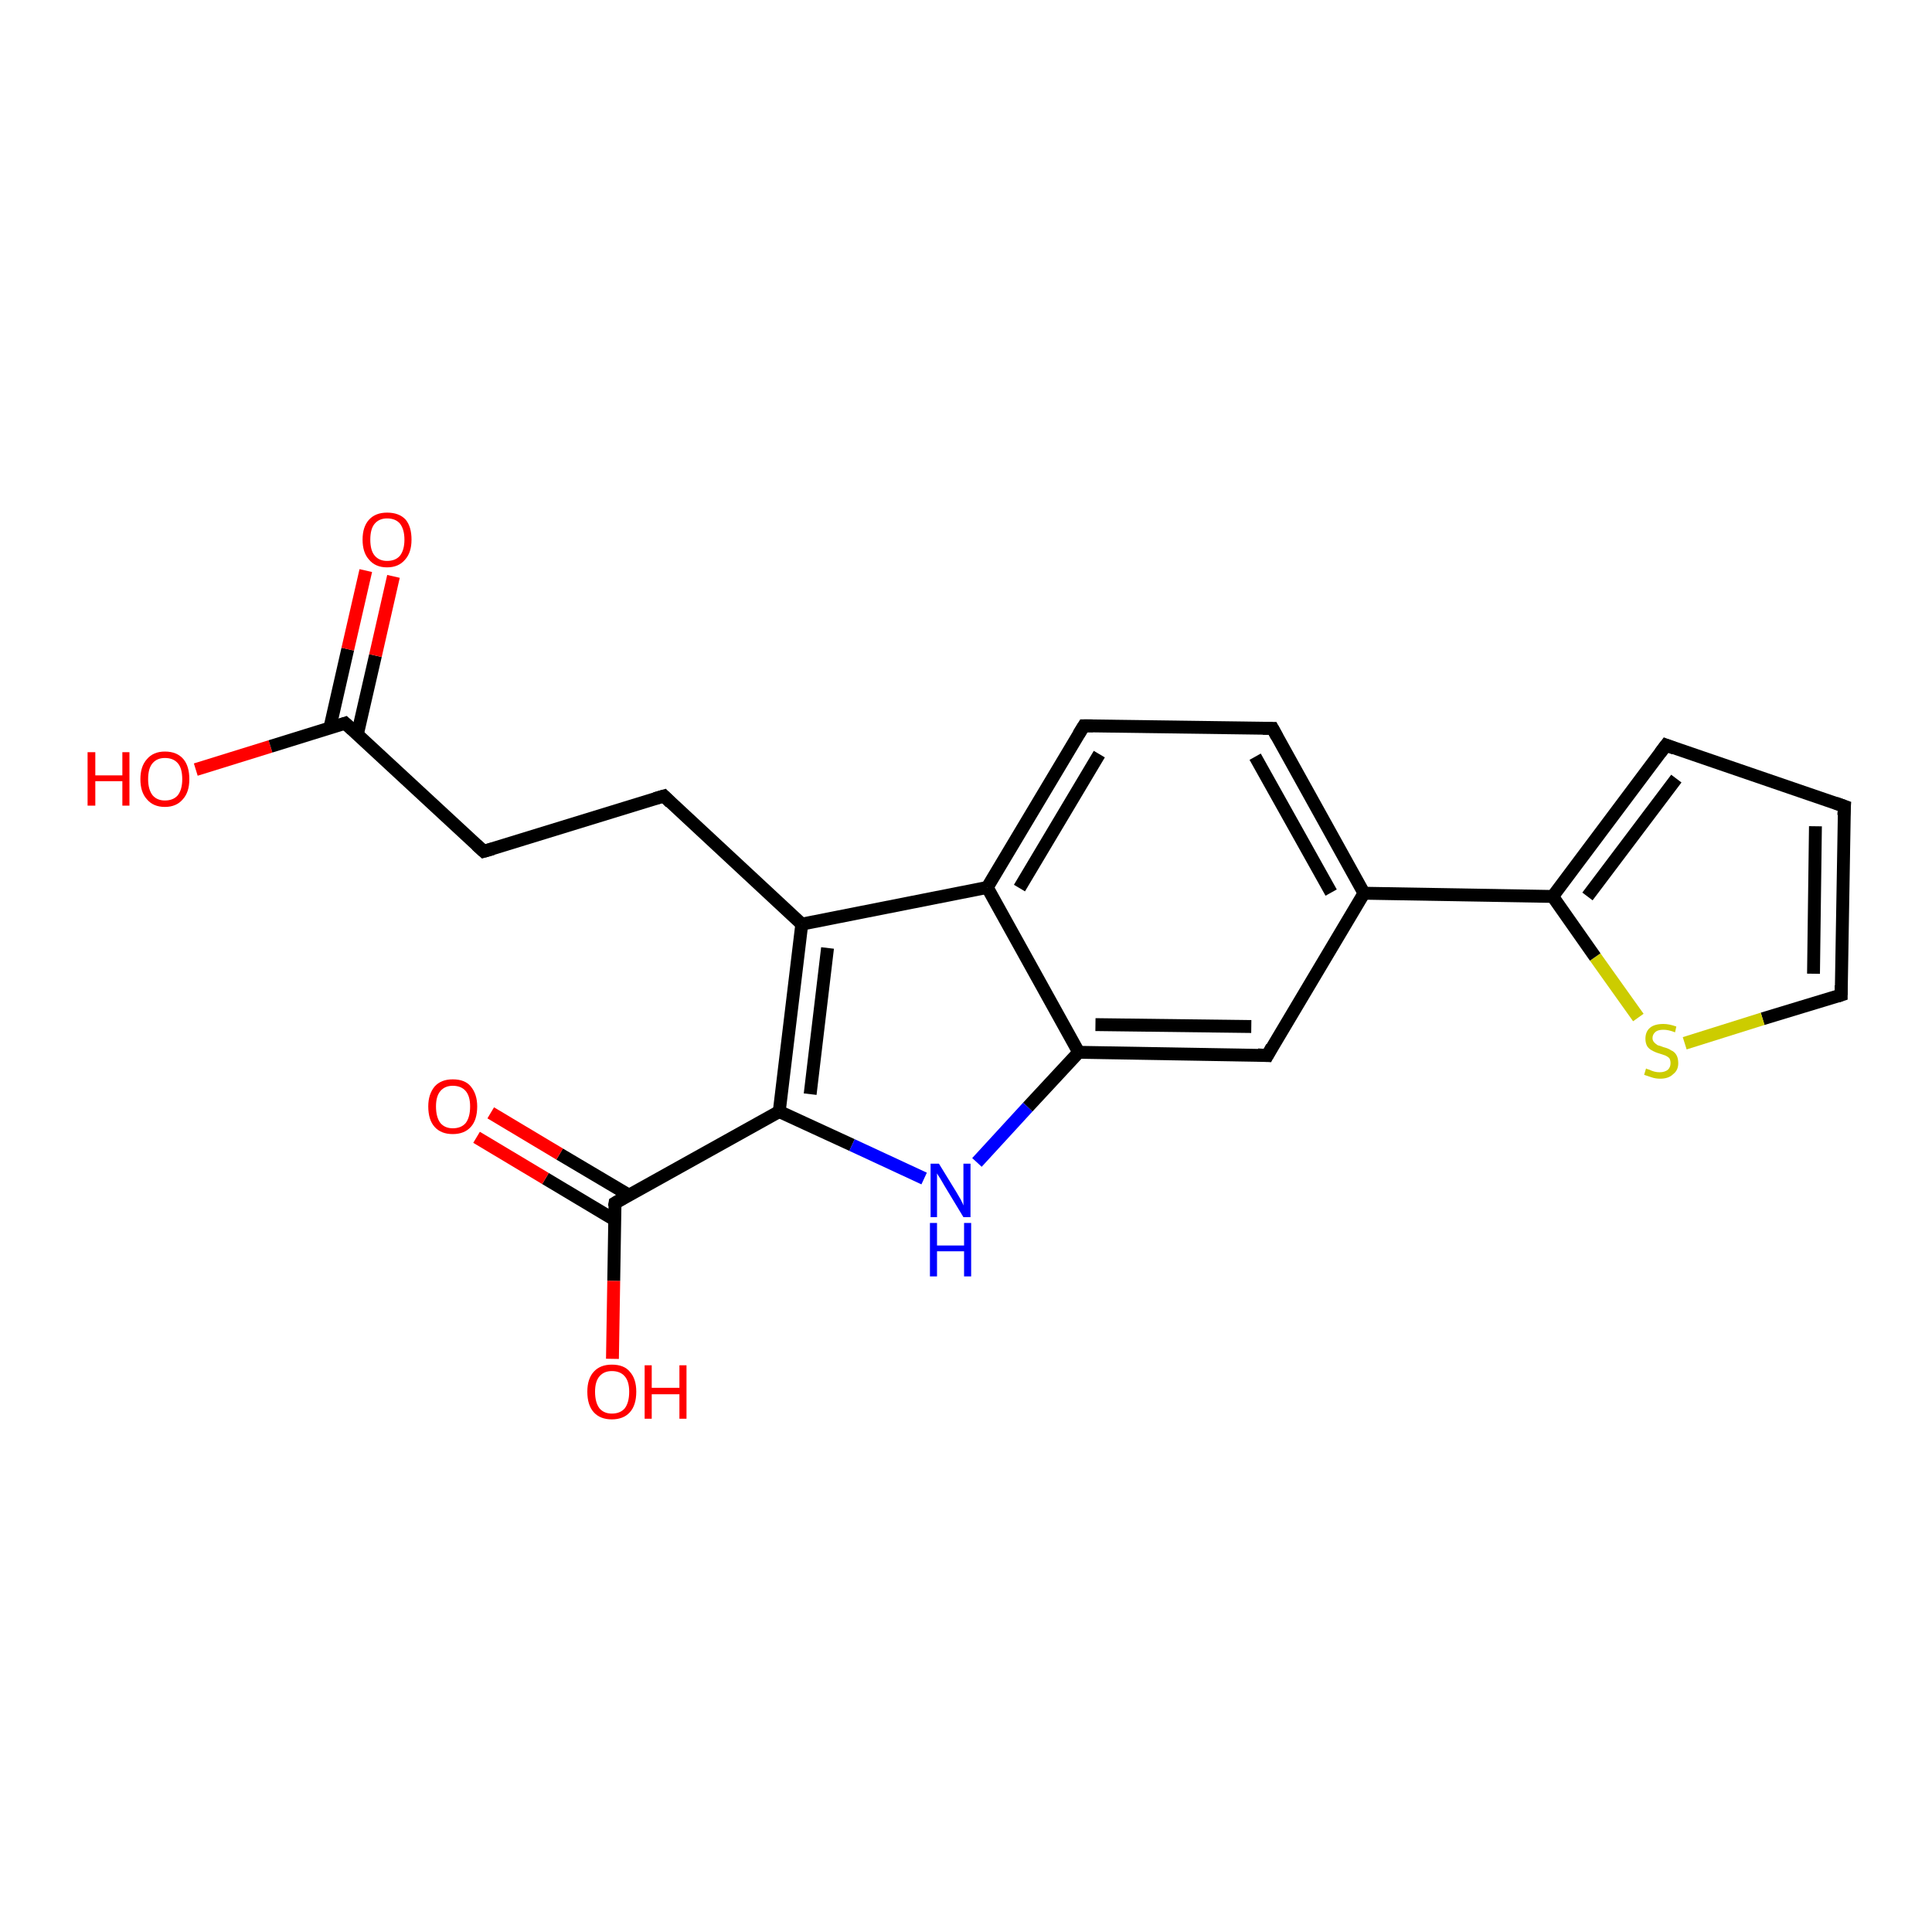 <?xml version='1.0' encoding='iso-8859-1'?>
<svg version='1.1' baseProfile='full'
              xmlns='http://www.w3.org/2000/svg'
                      xmlns:rdkit='http://www.rdkit.org/xml'
                      xmlns:xlink='http://www.w3.org/1999/xlink'
                  xml:space='preserve'
width='300px' height='300px' viewBox='0 0 300 300'>
<!-- END OF HEADER -->
<rect style='opacity:1.0;fill:#FFFFFF;stroke:none' width='300.0' height='300.0' x='0.0' y='0.0'> </rect>
<path class='bond-0 atom-0 atom-1' d='M 30.4,119.5 L 42.0,115.9' style='fill:none;fill-rule:evenodd;stroke:#FF0000;stroke-width:2.0px;stroke-linecap:butt;stroke-linejoin:miter;stroke-opacity:1' />
<path class='bond-0 atom-0 atom-1' d='M 42.0,115.9 L 53.6,112.3' style='fill:none;fill-rule:evenodd;stroke:#000000;stroke-width:2.0px;stroke-linecap:butt;stroke-linejoin:miter;stroke-opacity:1' />
<path class='bond-1 atom-1 atom-2' d='M 55.5,114.0 L 58.3,101.8' style='fill:none;fill-rule:evenodd;stroke:#000000;stroke-width:2.0px;stroke-linecap:butt;stroke-linejoin:miter;stroke-opacity:1' />
<path class='bond-1 atom-1 atom-2' d='M 58.3,101.8 L 61.1,89.5' style='fill:none;fill-rule:evenodd;stroke:#FF0000;stroke-width:2.0px;stroke-linecap:butt;stroke-linejoin:miter;stroke-opacity:1' />
<path class='bond-1 atom-1 atom-2' d='M 51.2,113.1 L 54.0,100.8' style='fill:none;fill-rule:evenodd;stroke:#000000;stroke-width:2.0px;stroke-linecap:butt;stroke-linejoin:miter;stroke-opacity:1' />
<path class='bond-1 atom-1 atom-2' d='M 54.0,100.8 L 56.8,88.6' style='fill:none;fill-rule:evenodd;stroke:#FF0000;stroke-width:2.0px;stroke-linecap:butt;stroke-linejoin:miter;stroke-opacity:1' />
<path class='bond-2 atom-1 atom-3' d='M 53.6,112.3 L 75.1,132.2' style='fill:none;fill-rule:evenodd;stroke:#000000;stroke-width:2.0px;stroke-linecap:butt;stroke-linejoin:miter;stroke-opacity:1' />
<path class='bond-3 atom-3 atom-4' d='M 75.1,132.2 L 103.1,123.6' style='fill:none;fill-rule:evenodd;stroke:#000000;stroke-width:2.0px;stroke-linecap:butt;stroke-linejoin:miter;stroke-opacity:1' />
<path class='bond-4 atom-4 atom-5' d='M 103.1,123.6 L 124.5,143.5' style='fill:none;fill-rule:evenodd;stroke:#000000;stroke-width:2.0px;stroke-linecap:butt;stroke-linejoin:miter;stroke-opacity:1' />
<path class='bond-5 atom-5 atom-6' d='M 124.5,143.5 L 121.0,172.6' style='fill:none;fill-rule:evenodd;stroke:#000000;stroke-width:2.0px;stroke-linecap:butt;stroke-linejoin:miter;stroke-opacity:1' />
<path class='bond-5 atom-5 atom-6' d='M 128.5,147.2 L 125.8,169.9' style='fill:none;fill-rule:evenodd;stroke:#000000;stroke-width:2.0px;stroke-linecap:butt;stroke-linejoin:miter;stroke-opacity:1' />
<path class='bond-6 atom-6 atom-7' d='M 121.0,172.6 L 132.3,177.8' style='fill:none;fill-rule:evenodd;stroke:#000000;stroke-width:2.0px;stroke-linecap:butt;stroke-linejoin:miter;stroke-opacity:1' />
<path class='bond-6 atom-6 atom-7' d='M 132.3,177.8 L 143.5,183.0' style='fill:none;fill-rule:evenodd;stroke:#0000FF;stroke-width:2.0px;stroke-linecap:butt;stroke-linejoin:miter;stroke-opacity:1' />
<path class='bond-7 atom-7 atom-8' d='M 151.7,180.5 L 159.6,171.9' style='fill:none;fill-rule:evenodd;stroke:#0000FF;stroke-width:2.0px;stroke-linecap:butt;stroke-linejoin:miter;stroke-opacity:1' />
<path class='bond-7 atom-7 atom-8' d='M 159.6,171.9 L 167.5,163.4' style='fill:none;fill-rule:evenodd;stroke:#000000;stroke-width:2.0px;stroke-linecap:butt;stroke-linejoin:miter;stroke-opacity:1' />
<path class='bond-8 atom-8 atom-9' d='M 167.5,163.4 L 196.8,163.9' style='fill:none;fill-rule:evenodd;stroke:#000000;stroke-width:2.0px;stroke-linecap:butt;stroke-linejoin:miter;stroke-opacity:1' />
<path class='bond-8 atom-8 atom-9' d='M 170.1,159.1 L 194.3,159.4' style='fill:none;fill-rule:evenodd;stroke:#000000;stroke-width:2.0px;stroke-linecap:butt;stroke-linejoin:miter;stroke-opacity:1' />
<path class='bond-9 atom-9 atom-10' d='M 196.8,163.9 L 211.8,138.7' style='fill:none;fill-rule:evenodd;stroke:#000000;stroke-width:2.0px;stroke-linecap:butt;stroke-linejoin:miter;stroke-opacity:1' />
<path class='bond-10 atom-10 atom-11' d='M 211.8,138.7 L 197.6,113.1' style='fill:none;fill-rule:evenodd;stroke:#000000;stroke-width:2.0px;stroke-linecap:butt;stroke-linejoin:miter;stroke-opacity:1' />
<path class='bond-10 atom-10 atom-11' d='M 206.7,138.6 L 194.9,117.5' style='fill:none;fill-rule:evenodd;stroke:#000000;stroke-width:2.0px;stroke-linecap:butt;stroke-linejoin:miter;stroke-opacity:1' />
<path class='bond-11 atom-11 atom-12' d='M 197.6,113.1 L 168.3,112.7' style='fill:none;fill-rule:evenodd;stroke:#000000;stroke-width:2.0px;stroke-linecap:butt;stroke-linejoin:miter;stroke-opacity:1' />
<path class='bond-12 atom-12 atom-13' d='M 168.3,112.7 L 153.3,137.8' style='fill:none;fill-rule:evenodd;stroke:#000000;stroke-width:2.0px;stroke-linecap:butt;stroke-linejoin:miter;stroke-opacity:1' />
<path class='bond-12 atom-12 atom-13' d='M 170.7,117.1 L 158.3,137.9' style='fill:none;fill-rule:evenodd;stroke:#000000;stroke-width:2.0px;stroke-linecap:butt;stroke-linejoin:miter;stroke-opacity:1' />
<path class='bond-13 atom-10 atom-14' d='M 211.8,138.7 L 241.1,139.2' style='fill:none;fill-rule:evenodd;stroke:#000000;stroke-width:2.0px;stroke-linecap:butt;stroke-linejoin:miter;stroke-opacity:1' />
<path class='bond-14 atom-14 atom-15' d='M 241.1,139.2 L 258.7,115.7' style='fill:none;fill-rule:evenodd;stroke:#000000;stroke-width:2.0px;stroke-linecap:butt;stroke-linejoin:miter;stroke-opacity:1' />
<path class='bond-14 atom-14 atom-15' d='M 246.5,139.2 L 260.3,120.9' style='fill:none;fill-rule:evenodd;stroke:#000000;stroke-width:2.0px;stroke-linecap:butt;stroke-linejoin:miter;stroke-opacity:1' />
<path class='bond-15 atom-15 atom-16' d='M 258.7,115.7 L 286.4,125.2' style='fill:none;fill-rule:evenodd;stroke:#000000;stroke-width:2.0px;stroke-linecap:butt;stroke-linejoin:miter;stroke-opacity:1' />
<path class='bond-16 atom-16 atom-17' d='M 286.4,125.2 L 285.9,154.5' style='fill:none;fill-rule:evenodd;stroke:#000000;stroke-width:2.0px;stroke-linecap:butt;stroke-linejoin:miter;stroke-opacity:1' />
<path class='bond-16 atom-16 atom-17' d='M 281.9,128.3 L 281.6,151.2' style='fill:none;fill-rule:evenodd;stroke:#000000;stroke-width:2.0px;stroke-linecap:butt;stroke-linejoin:miter;stroke-opacity:1' />
<path class='bond-17 atom-17 atom-18' d='M 285.9,154.5 L 273.7,158.2' style='fill:none;fill-rule:evenodd;stroke:#000000;stroke-width:2.0px;stroke-linecap:butt;stroke-linejoin:miter;stroke-opacity:1' />
<path class='bond-17 atom-17 atom-18' d='M 273.7,158.2 L 261.6,162.0' style='fill:none;fill-rule:evenodd;stroke:#CCCC00;stroke-width:2.0px;stroke-linecap:butt;stroke-linejoin:miter;stroke-opacity:1' />
<path class='bond-18 atom-6 atom-19' d='M 121.0,172.6 L 95.5,186.8' style='fill:none;fill-rule:evenodd;stroke:#000000;stroke-width:2.0px;stroke-linecap:butt;stroke-linejoin:miter;stroke-opacity:1' />
<path class='bond-19 atom-19 atom-20' d='M 95.5,186.8 L 95.3,198.9' style='fill:none;fill-rule:evenodd;stroke:#000000;stroke-width:2.0px;stroke-linecap:butt;stroke-linejoin:miter;stroke-opacity:1' />
<path class='bond-19 atom-19 atom-20' d='M 95.3,198.9 L 95.1,211.0' style='fill:none;fill-rule:evenodd;stroke:#FF0000;stroke-width:2.0px;stroke-linecap:butt;stroke-linejoin:miter;stroke-opacity:1' />
<path class='bond-20 atom-19 atom-21' d='M 97.7,185.6 L 86.9,179.2' style='fill:none;fill-rule:evenodd;stroke:#000000;stroke-width:2.0px;stroke-linecap:butt;stroke-linejoin:miter;stroke-opacity:1' />
<path class='bond-20 atom-19 atom-21' d='M 86.9,179.2 L 76.2,172.8' style='fill:none;fill-rule:evenodd;stroke:#FF0000;stroke-width:2.0px;stroke-linecap:butt;stroke-linejoin:miter;stroke-opacity:1' />
<path class='bond-20 atom-19 atom-21' d='M 95.4,189.4 L 84.7,183.0' style='fill:none;fill-rule:evenodd;stroke:#000000;stroke-width:2.0px;stroke-linecap:butt;stroke-linejoin:miter;stroke-opacity:1' />
<path class='bond-20 atom-19 atom-21' d='M 84.7,183.0 L 74.0,176.6' style='fill:none;fill-rule:evenodd;stroke:#FF0000;stroke-width:2.0px;stroke-linecap:butt;stroke-linejoin:miter;stroke-opacity:1' />
<path class='bond-21 atom-13 atom-5' d='M 153.3,137.8 L 124.5,143.5' style='fill:none;fill-rule:evenodd;stroke:#000000;stroke-width:2.0px;stroke-linecap:butt;stroke-linejoin:miter;stroke-opacity:1' />
<path class='bond-22 atom-18 atom-14' d='M 254.4,158.0 L 247.7,148.6' style='fill:none;fill-rule:evenodd;stroke:#CCCC00;stroke-width:2.0px;stroke-linecap:butt;stroke-linejoin:miter;stroke-opacity:1' />
<path class='bond-22 atom-18 atom-14' d='M 247.7,148.6 L 241.1,139.2' style='fill:none;fill-rule:evenodd;stroke:#000000;stroke-width:2.0px;stroke-linecap:butt;stroke-linejoin:miter;stroke-opacity:1' />
<path class='bond-23 atom-13 atom-8' d='M 153.3,137.8 L 167.5,163.4' style='fill:none;fill-rule:evenodd;stroke:#000000;stroke-width:2.0px;stroke-linecap:butt;stroke-linejoin:miter;stroke-opacity:1' />
<path d='M 53.0,112.5 L 53.6,112.3 L 54.7,113.3' style='fill:none;stroke:#000000;stroke-width:2.0px;stroke-linecap:butt;stroke-linejoin:miter;stroke-opacity:1;' />
<path d='M 74.0,131.2 L 75.1,132.2 L 76.5,131.8' style='fill:none;stroke:#000000;stroke-width:2.0px;stroke-linecap:butt;stroke-linejoin:miter;stroke-opacity:1;' />
<path d='M 101.7,124.0 L 103.1,123.6 L 104.1,124.6' style='fill:none;stroke:#000000;stroke-width:2.0px;stroke-linecap:butt;stroke-linejoin:miter;stroke-opacity:1;' />
<path d='M 195.3,163.8 L 196.8,163.9 L 197.5,162.6' style='fill:none;stroke:#000000;stroke-width:2.0px;stroke-linecap:butt;stroke-linejoin:miter;stroke-opacity:1;' />
<path d='M 198.3,114.4 L 197.6,113.1 L 196.1,113.1' style='fill:none;stroke:#000000;stroke-width:2.0px;stroke-linecap:butt;stroke-linejoin:miter;stroke-opacity:1;' />
<path d='M 169.7,112.7 L 168.3,112.7 L 167.5,114.0' style='fill:none;stroke:#000000;stroke-width:2.0px;stroke-linecap:butt;stroke-linejoin:miter;stroke-opacity:1;' />
<path d='M 257.8,116.9 L 258.7,115.7 L 260.0,116.2' style='fill:none;stroke:#000000;stroke-width:2.0px;stroke-linecap:butt;stroke-linejoin:miter;stroke-opacity:1;' />
<path d='M 285.0,124.7 L 286.4,125.2 L 286.3,126.6' style='fill:none;stroke:#000000;stroke-width:2.0px;stroke-linecap:butt;stroke-linejoin:miter;stroke-opacity:1;' />
<path d='M 285.9,153.0 L 285.9,154.5 L 285.3,154.7' style='fill:none;stroke:#000000;stroke-width:2.0px;stroke-linecap:butt;stroke-linejoin:miter;stroke-opacity:1;' />
<path d='M 96.7,186.1 L 95.5,186.8 L 95.4,187.4' style='fill:none;stroke:#000000;stroke-width:2.0px;stroke-linecap:butt;stroke-linejoin:miter;stroke-opacity:1;' />
<path class='atom-0' d='M 13.6 116.8
L 14.8 116.8
L 14.8 120.4
L 19.0 120.4
L 19.0 116.8
L 20.1 116.8
L 20.1 125.1
L 19.0 125.1
L 19.0 121.3
L 14.8 121.3
L 14.8 125.1
L 13.6 125.1
L 13.6 116.8
' fill='#FF0000'/>
<path class='atom-0' d='M 21.8 121.0
Q 21.8 119.0, 22.8 117.9
Q 23.8 116.7, 25.6 116.7
Q 27.5 116.7, 28.5 117.9
Q 29.4 119.0, 29.4 121.0
Q 29.4 123.0, 28.4 124.1
Q 27.4 125.3, 25.6 125.3
Q 23.8 125.3, 22.8 124.1
Q 21.8 123.0, 21.8 121.0
M 25.6 124.3
Q 26.9 124.3, 27.6 123.5
Q 28.3 122.6, 28.3 121.0
Q 28.3 119.3, 27.6 118.5
Q 26.9 117.7, 25.6 117.7
Q 24.4 117.7, 23.7 118.5
Q 23.0 119.3, 23.0 121.0
Q 23.0 122.6, 23.7 123.5
Q 24.4 124.3, 25.6 124.3
' fill='#FF0000'/>
<path class='atom-2' d='M 56.3 83.8
Q 56.3 81.8, 57.3 80.7
Q 58.3 79.6, 60.1 79.6
Q 62.0 79.6, 63.0 80.7
Q 63.9 81.8, 63.9 83.8
Q 63.9 85.8, 62.9 86.9
Q 61.9 88.1, 60.1 88.1
Q 58.3 88.1, 57.3 86.9
Q 56.3 85.8, 56.3 83.8
M 60.1 87.1
Q 61.4 87.1, 62.1 86.3
Q 62.8 85.4, 62.8 83.8
Q 62.8 82.2, 62.1 81.3
Q 61.4 80.5, 60.1 80.5
Q 58.9 80.5, 58.2 81.3
Q 57.5 82.1, 57.5 83.8
Q 57.5 85.5, 58.2 86.3
Q 58.9 87.1, 60.1 87.1
' fill='#FF0000'/>
<path class='atom-7' d='M 145.8 180.7
L 148.5 185.1
Q 148.8 185.6, 149.2 186.3
Q 149.6 187.1, 149.6 187.2
L 149.6 180.7
L 150.7 180.7
L 150.7 189.0
L 149.6 189.0
L 146.7 184.2
Q 146.4 183.7, 146.0 183.0
Q 145.6 182.4, 145.5 182.2
L 145.5 189.0
L 144.5 189.0
L 144.5 180.7
L 145.8 180.7
' fill='#0000FF'/>
<path class='atom-7' d='M 144.4 189.9
L 145.5 189.9
L 145.5 193.4
L 149.7 193.4
L 149.7 189.9
L 150.8 189.9
L 150.8 198.2
L 149.7 198.2
L 149.7 194.3
L 145.5 194.3
L 145.5 198.2
L 144.4 198.2
L 144.4 189.9
' fill='#0000FF'/>
<path class='atom-18' d='M 255.6 165.9
Q 255.7 166.0, 256.1 166.1
Q 256.5 166.3, 256.9 166.4
Q 257.3 166.5, 257.7 166.5
Q 258.5 166.5, 259.0 166.1
Q 259.4 165.7, 259.4 165.1
Q 259.4 164.6, 259.2 164.3
Q 259.0 164.1, 258.6 163.9
Q 258.3 163.8, 257.7 163.6
Q 257.0 163.4, 256.5 163.1
Q 256.1 162.9, 255.8 162.5
Q 255.5 162.0, 255.5 161.3
Q 255.5 160.2, 256.2 159.6
Q 256.9 159.0, 258.3 159.0
Q 259.2 159.0, 260.3 159.4
L 260.1 160.3
Q 259.1 159.9, 258.3 159.9
Q 257.5 159.9, 257.1 160.2
Q 256.6 160.6, 256.6 161.2
Q 256.6 161.6, 256.9 161.9
Q 257.1 162.1, 257.4 162.3
Q 257.8 162.4, 258.3 162.6
Q 259.1 162.8, 259.5 163.1
Q 260.0 163.3, 260.3 163.8
Q 260.6 164.3, 260.6 165.1
Q 260.6 166.2, 259.8 166.8
Q 259.1 167.5, 257.8 167.5
Q 257.1 167.5, 256.5 167.3
Q 255.9 167.1, 255.3 166.9
L 255.6 165.9
' fill='#CCCC00'/>
<path class='atom-20' d='M 91.2 216.1
Q 91.2 214.1, 92.2 213.0
Q 93.2 211.9, 95.0 211.9
Q 96.9 211.9, 97.8 213.0
Q 98.8 214.1, 98.8 216.1
Q 98.8 218.2, 97.8 219.3
Q 96.8 220.4, 95.0 220.4
Q 93.2 220.4, 92.2 219.3
Q 91.2 218.2, 91.2 216.1
M 95.0 219.5
Q 96.3 219.5, 97.0 218.7
Q 97.7 217.8, 97.7 216.1
Q 97.7 214.5, 97.0 213.7
Q 96.3 212.9, 95.0 212.9
Q 93.8 212.9, 93.1 213.7
Q 92.4 214.5, 92.4 216.1
Q 92.4 217.8, 93.1 218.7
Q 93.8 219.5, 95.0 219.5
' fill='#FF0000'/>
<path class='atom-20' d='M 100.1 212.0
L 101.2 212.0
L 101.2 215.5
L 105.5 215.5
L 105.5 212.0
L 106.6 212.0
L 106.6 220.3
L 105.5 220.3
L 105.5 216.5
L 101.2 216.5
L 101.2 220.3
L 100.1 220.3
L 100.1 212.0
' fill='#FF0000'/>
<path class='atom-21' d='M 66.5 171.8
Q 66.5 169.9, 67.5 168.7
Q 68.5 167.6, 70.3 167.6
Q 72.2 167.6, 73.1 168.7
Q 74.1 169.9, 74.1 171.8
Q 74.1 173.9, 73.1 175.0
Q 72.1 176.1, 70.3 176.1
Q 68.5 176.1, 67.5 175.0
Q 66.5 173.9, 66.5 171.8
M 70.3 175.2
Q 71.6 175.2, 72.3 174.4
Q 73.0 173.5, 73.0 171.8
Q 73.0 170.2, 72.3 169.4
Q 71.6 168.6, 70.3 168.6
Q 69.1 168.6, 68.4 169.4
Q 67.7 170.2, 67.7 171.8
Q 67.7 173.5, 68.4 174.4
Q 69.1 175.2, 70.3 175.2
' fill='#FF0000'/>
</svg>
